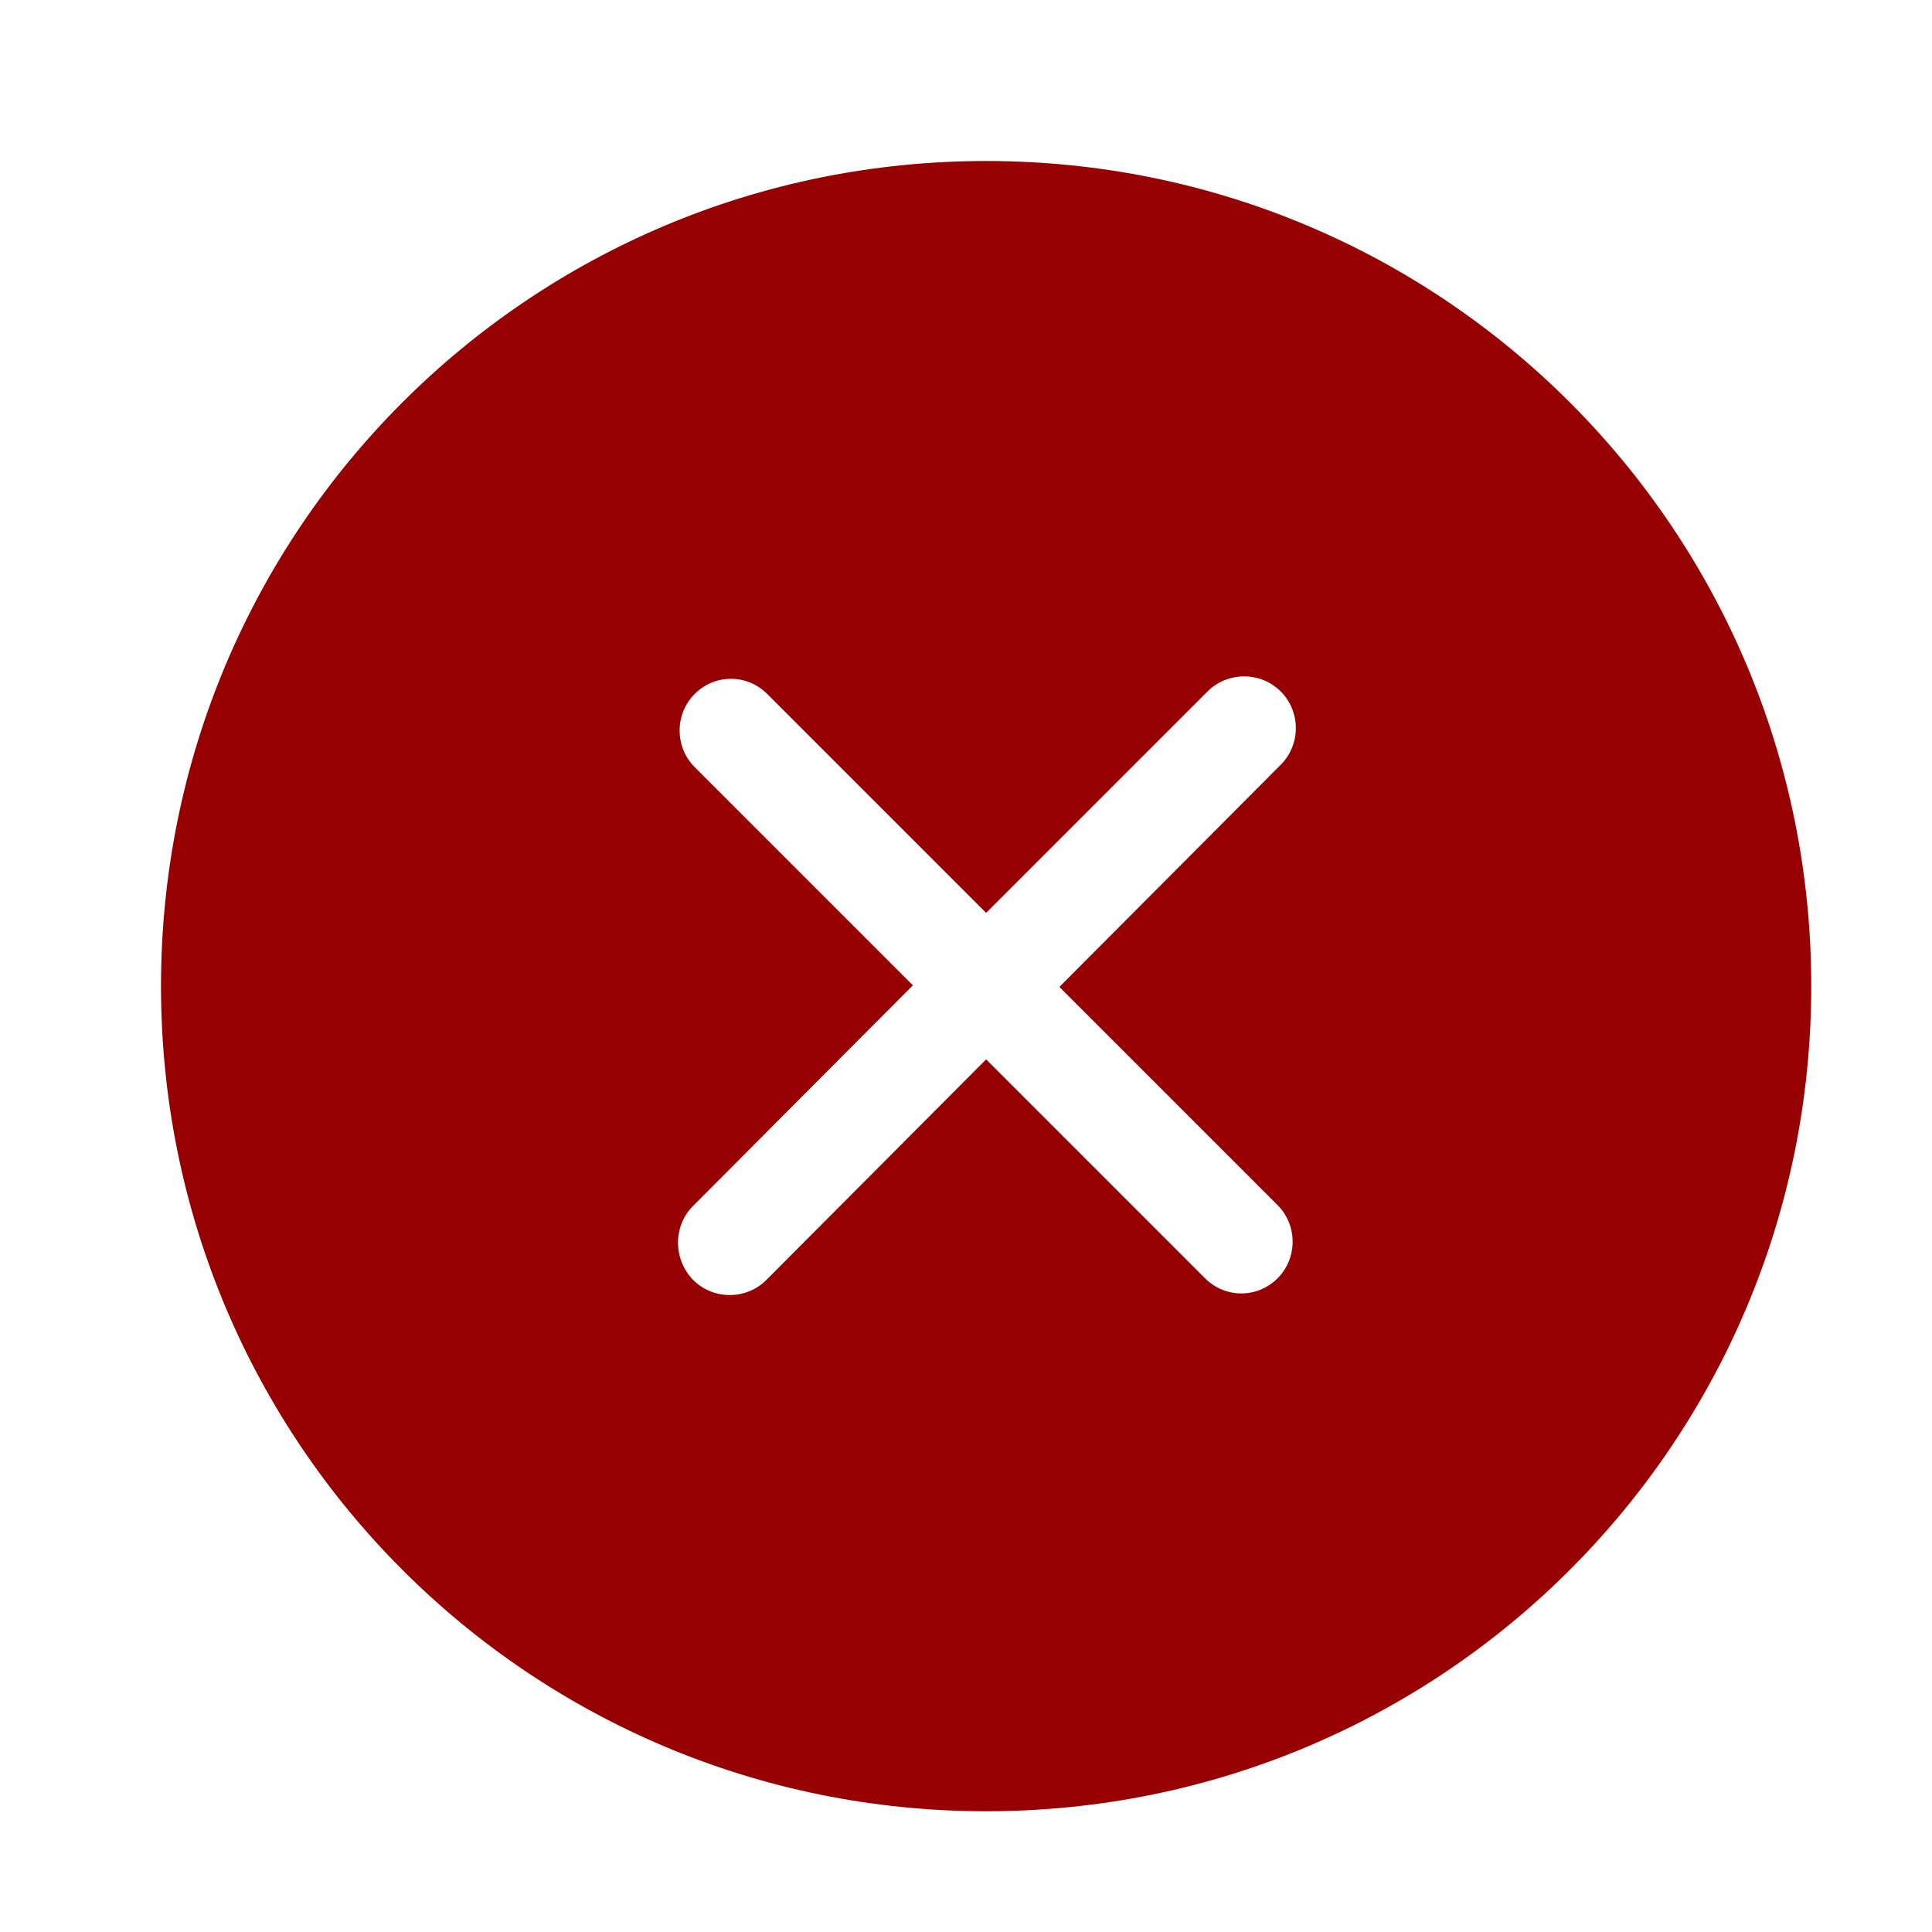 <svg version="1.2" xmlns="http://www.w3.org/2000/svg" viewBox="0 0 24 24" width="24" height="24">
	<defs>
		<clipPath clipPathUnits="userSpaceOnUse" id="cp1">
			<path d="m0 0h24v24h-24z"/>
		</clipPath>
	</defs>
	<style>
		.s0 { fill: #970000 } 
	</style>
	<g id="Clip-Path" clip-path="url(#cp1)">
		<g>
			<path id="cross-circle" fill-rule="evenodd" class="s0" d="m12.25 22.5c-5.67 0-10.25-4.58-10.25-10.25 0-5.67 4.58-10.25 10.25-10.25 5.67 0 10.25 4.58 10.25 10.25 0 5.67-4.58 10.25-10.25 10.25zm0.91-10.24l2.75-2.76c0.25-0.25 0.25-0.66 0-0.91-0.25-0.25-0.66-0.25-0.91 0l-2.75 2.75-2.72-2.72c-0.25-0.25-0.65-0.25-0.9 0-0.25 0.25-0.25 0.66 0 0.91l2.71 2.71-2.73 2.74c-0.25 0.25-0.25 0.66 0 0.92 0.25 0.25 0.66 0.25 0.91 0l2.73-2.74 2.72 2.72c0.25 0.25 0.65 0.25 0.9 0 0.25-0.25 0.25-0.66 0-0.91z"/>
		</g>
	</g>
</svg>